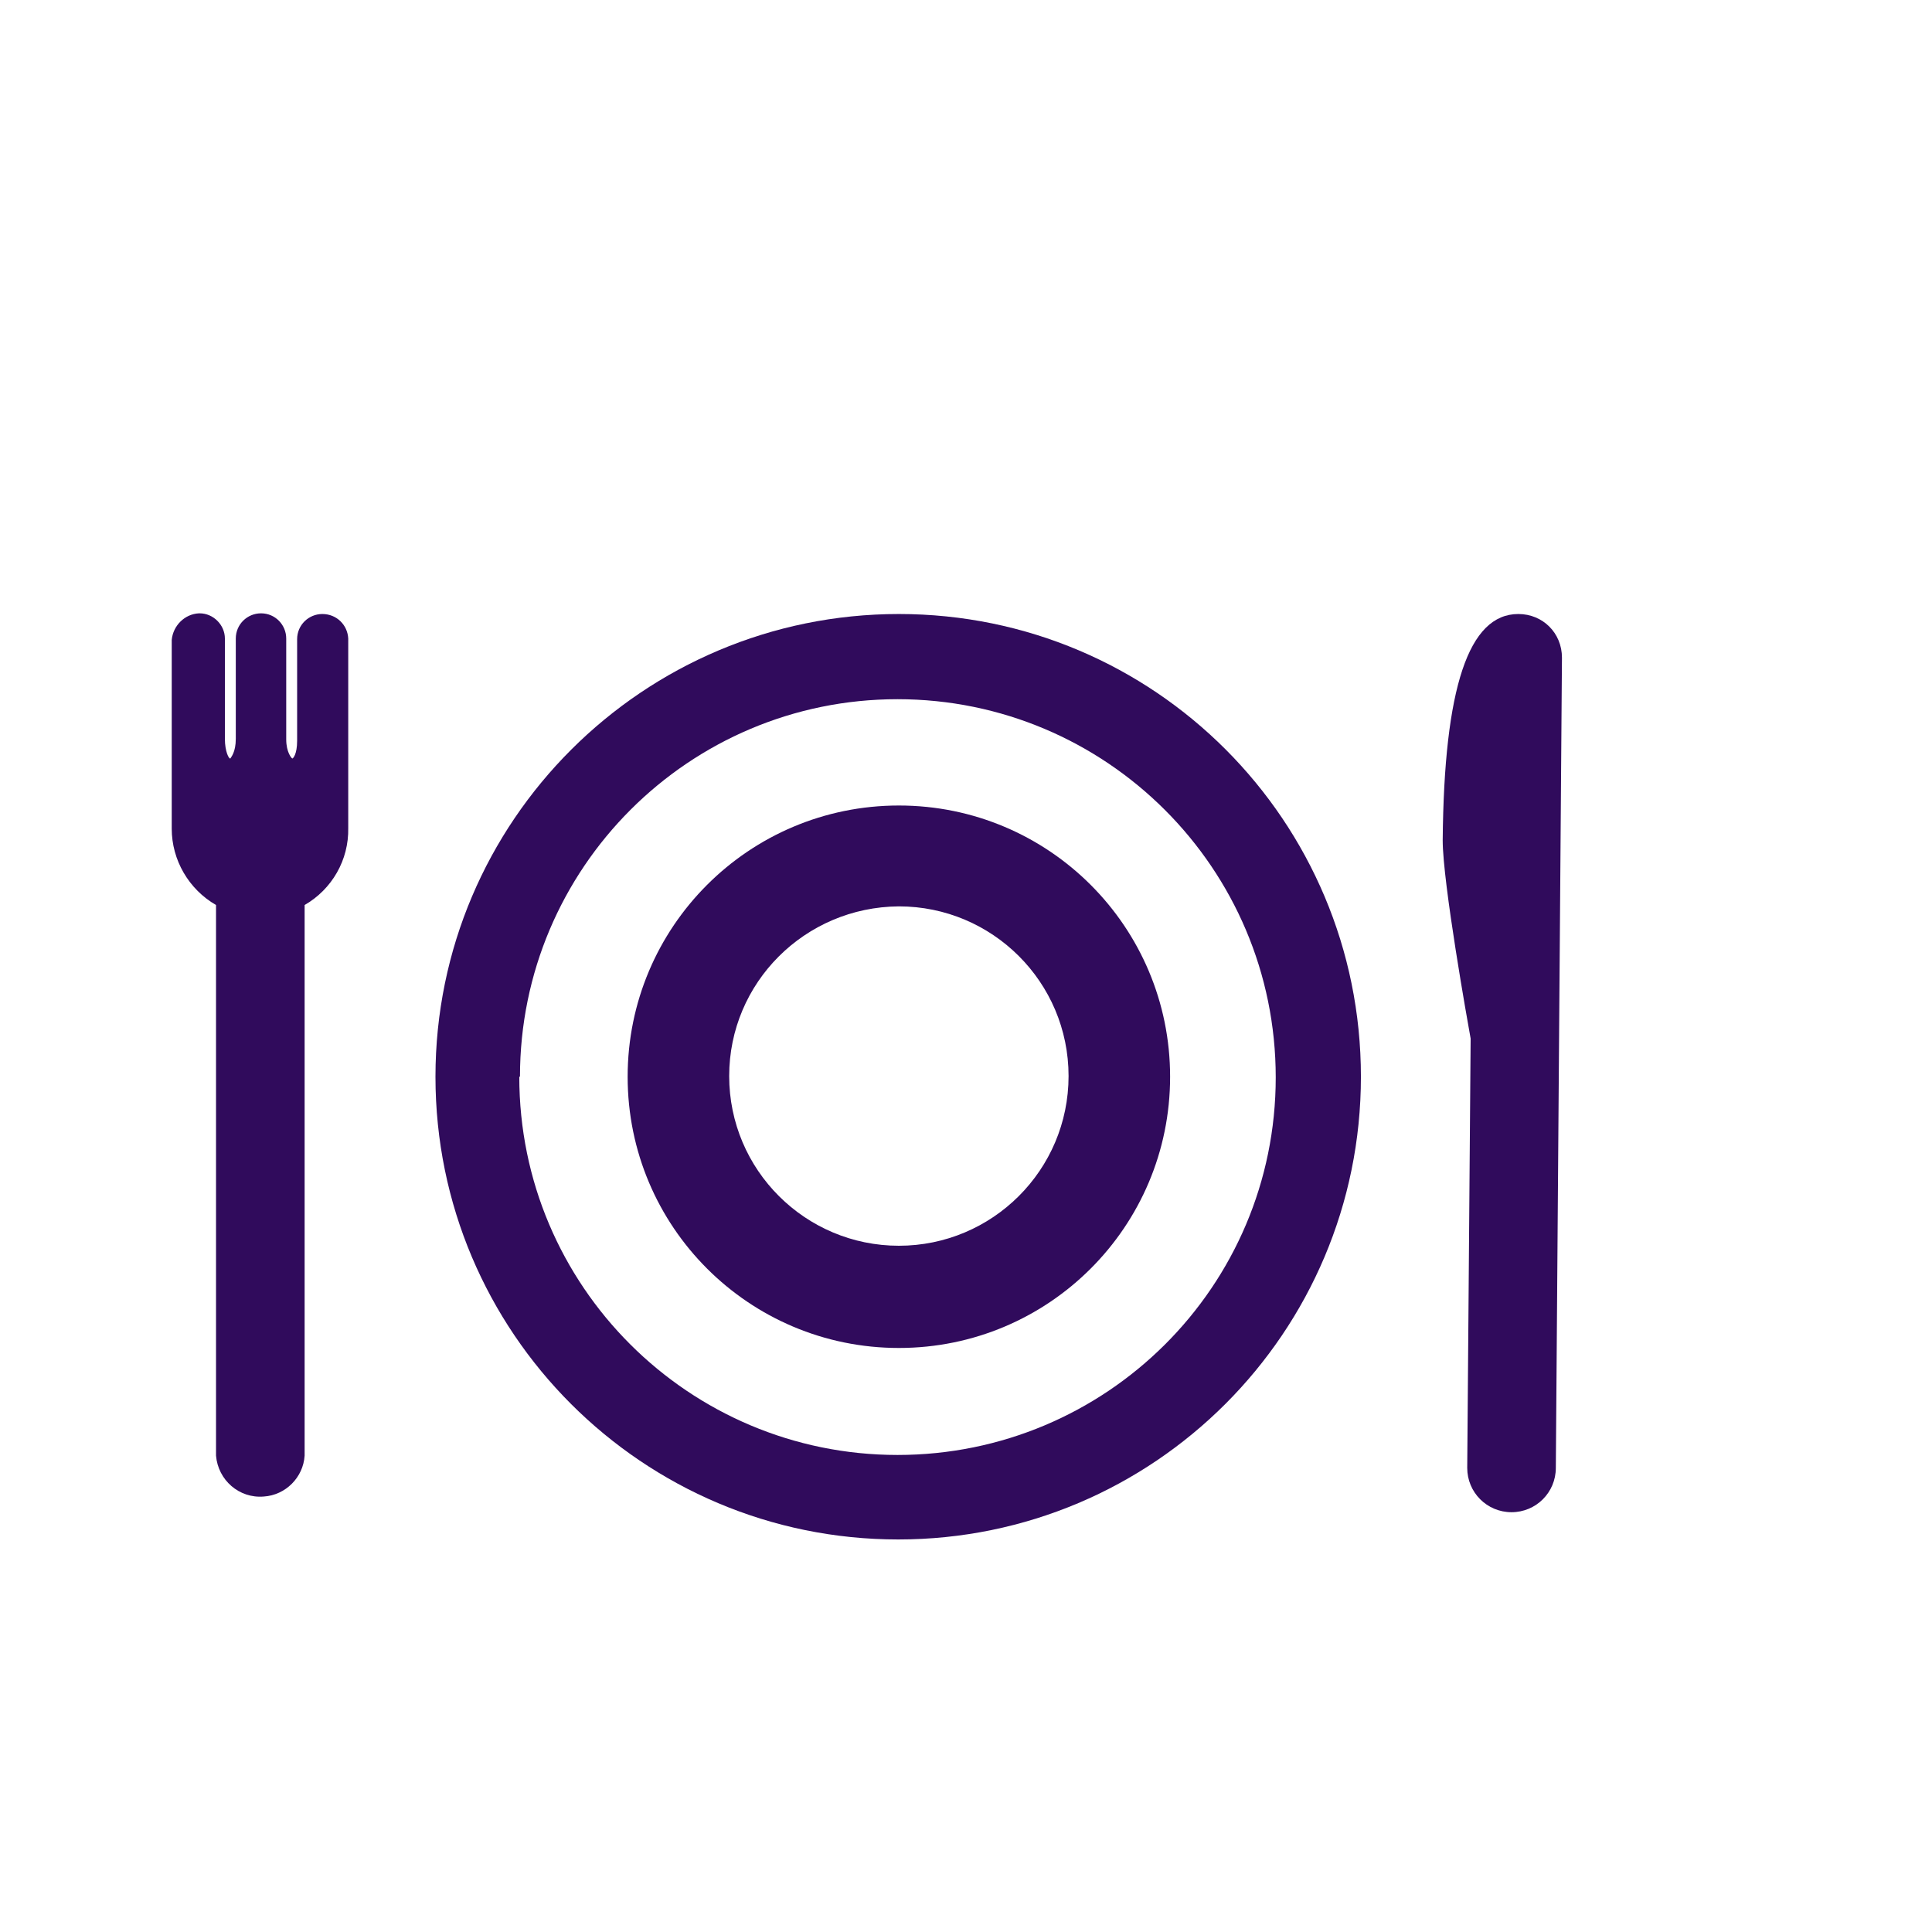 <?xml version="1.0" encoding="utf-8"?>
<!-- Generator: Adobe Illustrator 25.2.3, SVG Export Plug-In . SVG Version: 6.00 Build 0)  -->
<svg version="1.1" id="Layer_1" xmlns="http://www.w3.org/2000/svg" xmlns:xlink="http://www.w3.org/1999/xlink" x="0px" y="0px"
	 viewBox="0 0 283.5 283.5" style="enable-background:new 0 0 283.5 283.5;" xml:space="preserve">
<style type="text/css">
	.st0{fill:#300B5C;}
	.st1{fill-rule:evenodd;clip-rule:evenodd;fill:#300B5C;}
</style>
<g>
	<path class="st0" d="M47.3,90.1c-2,0-3.7,1.6-3.7,3.7v14.9c0,2-0.6,2.6-0.7,2.6c-0.1,0-0.9-0.9-0.9-2.8V93.7c0-2-1.6-3.7-3.7-3.7
		c-2,0-3.7,1.6-3.7,3.7v14.7c0,2-0.7,2.7-0.8,2.9c-0.2,0.1-0.8-1-0.8-2.9V93.7c0-2-1.7-3.7-3.7-3.7c0,0-0.1,0-0.1,0
		c-2.1,0.1-3.8,1.8-4,3.9v27.7c0,4.6,2.5,8.9,6.5,11.2v80.8c0.3,3.6,3.4,6.3,7,6c3.2-0.2,5.8-2.8,6-6v-80.8c4-2.3,6.5-6.6,6.4-11.3
		V93.7C51,91.7,49.4,90.1,47.3,90.1z"/>
	<path class="st0" d="M222.8,90.1c-7.3,0-10.9,10.8-11.1,33.2c0,6.2,3.7,26.9,4.1,29.1l-0.5,63c0,3.6,2.9,6.5,6.5,6.5
		c3.6,0,6.5-2.9,6.5-6.5l0.9-118.9C229.2,92.9,226.4,90.1,222.8,90.1z"/>
	<path class="st0" d="M131.9,90.1c-37.5,0-68,30.4-68,67.9c0,37.5,30.4,67.9,67.9,67.9c37.5,0,67.9-30.4,67.9-67.9
		C199.7,120.5,169.4,90.1,131.9,90.1z M131.7,213.5c-30.6,0-55.5-24.8-55.5-55.5l0.1,0c0-30.6,24.8-55.4,55.4-55.4
		c30.6,0,55.5,24.8,55.5,55.5S162.3,213.5,131.7,213.5z"/>
	<path class="st0" d="M131.9,118.2c-22,0-39.8,17.8-39.8,39.8c0,22,17.8,39.8,39.8,39.8c22,0,39.8-17.8,39.8-39.8c0,0,0,0,0,0
		C171.7,136,153.9,118.2,131.9,118.2z M131.9,182.8c-13.7,0-24.9-11.1-24.9-24.9c0-13.7,11.1-24.8,24.9-24.9
		c13.7,0,24.9,11.1,24.9,24.9C156.8,171.7,145.6,182.8,131.9,182.8z"/>
</g>
</svg>
